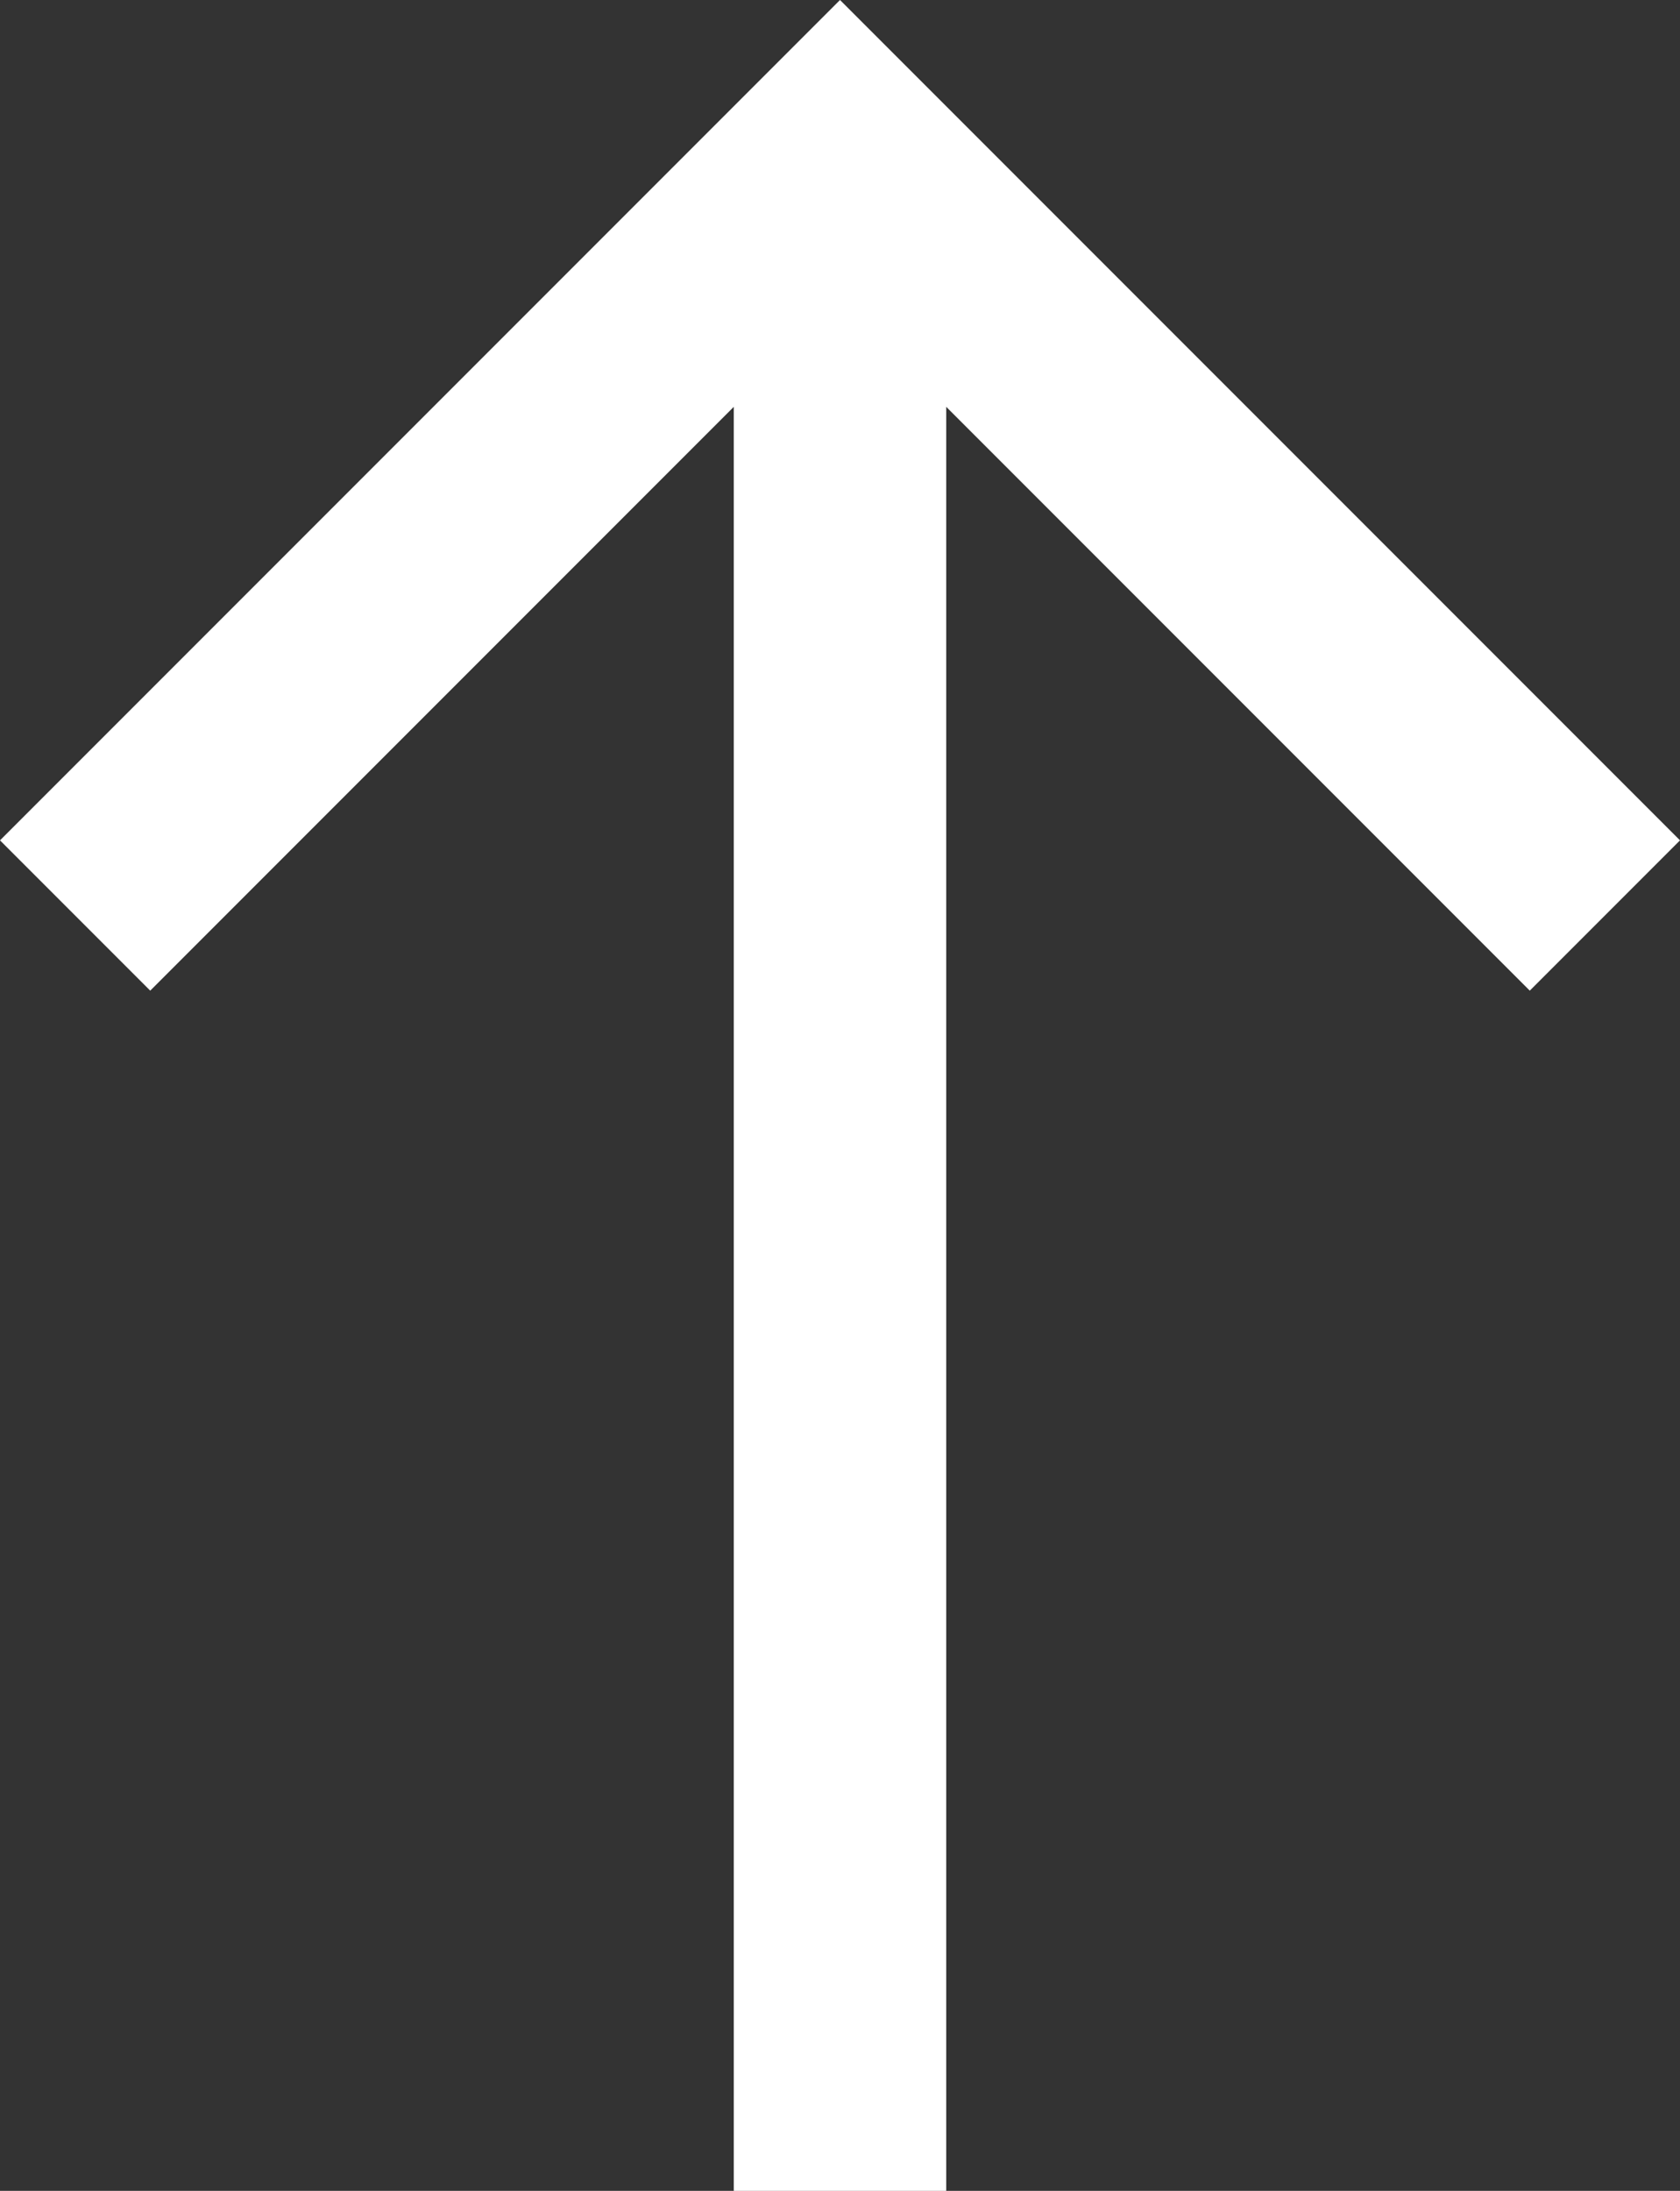 <svg xmlns="http://www.w3.org/2000/svg" width="15.814" height="20.614" viewBox="0 0 15.814 20.614"><rect x="0" y="0" width="15.814" height="20.614" fill="#333333" stroke="none"/><g transform="translate(0.707 1.414)"><path d="M1,19.2H-1V0H1Z" transform="translate(7.2)" fill="#fff"/><path d="M.707,15.107-.707,13.693,5.786,7.2-.707.707.707-.707,8.614,7.2Z" transform="translate(0 7.2) rotate(-90)" fill="#fff"/></g></svg>